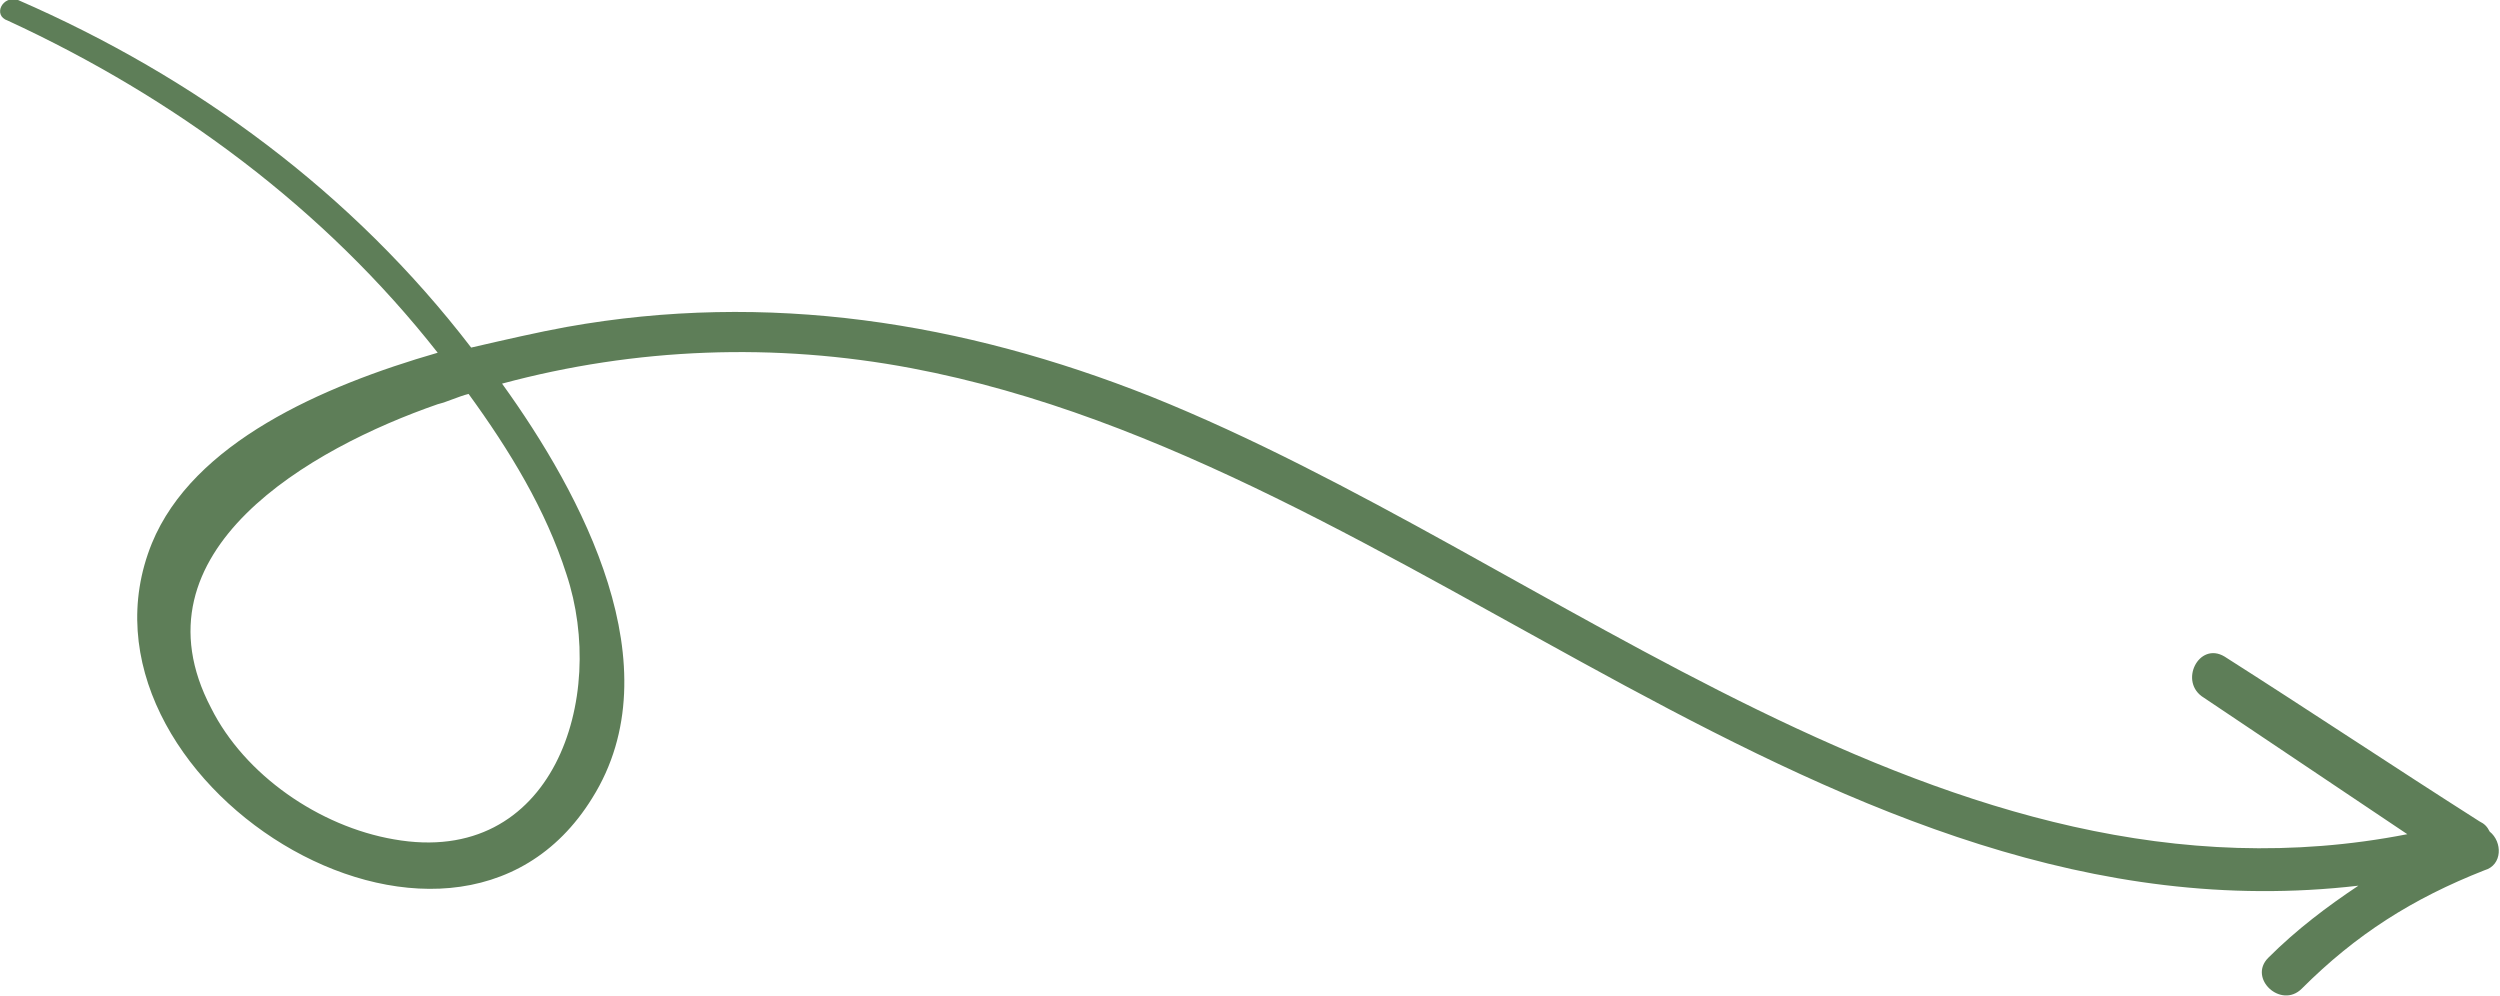 <svg xmlns="http://www.w3.org/2000/svg" viewBox="0 0 97.1 38.7" style="enable-background:new 0 0 97.1 38.7" xml:space="preserve"><path d="M96.7 32.3c-.1-.2-.2-.3-.4-.4-3.3-2.1-6.6-4.3-9.9-6.4-1-.6-1.8 1-.8 1.6l7.9 5.3c-17.9 3.5-33.1-10.7-48.8-17-7.3-2.9-14.9-4.1-22.7-2.7-1.1.2-2.4.5-3.7.8C13.7 7.5 7.6 3 .7 0 .1-.2-.3.6.3.8c6.5 3 12.3 7.3 16.7 12.9-4.5 1.3-9.5 3.5-11.1 7.4C2.2 30.2 17.5 39.9 23 31c3.2-5.1-.4-11.8-3.5-16.1 5.2-1.4 10.6-1.6 15.9-.6C55 18 71 36.8 91.6 34.4c-1.2.8-2.4 1.7-3.5 2.8-.8.8.5 2 1.3 1.2 2.1-2.1 4.3-3.5 7.1-4.6.7-.2.7-1.1.2-1.5zM17 15.7c.4-.1.8-.3 1.2-.4 1.6 2.2 3 4.5 3.8 7 1.6 4.8-.5 11.4-6.7 10.3-2.9-.5-5.8-2.5-7.1-5.1C5 21.4 12.1 17.4 17 15.7z" style="fill:#5e7e58"/></svg>